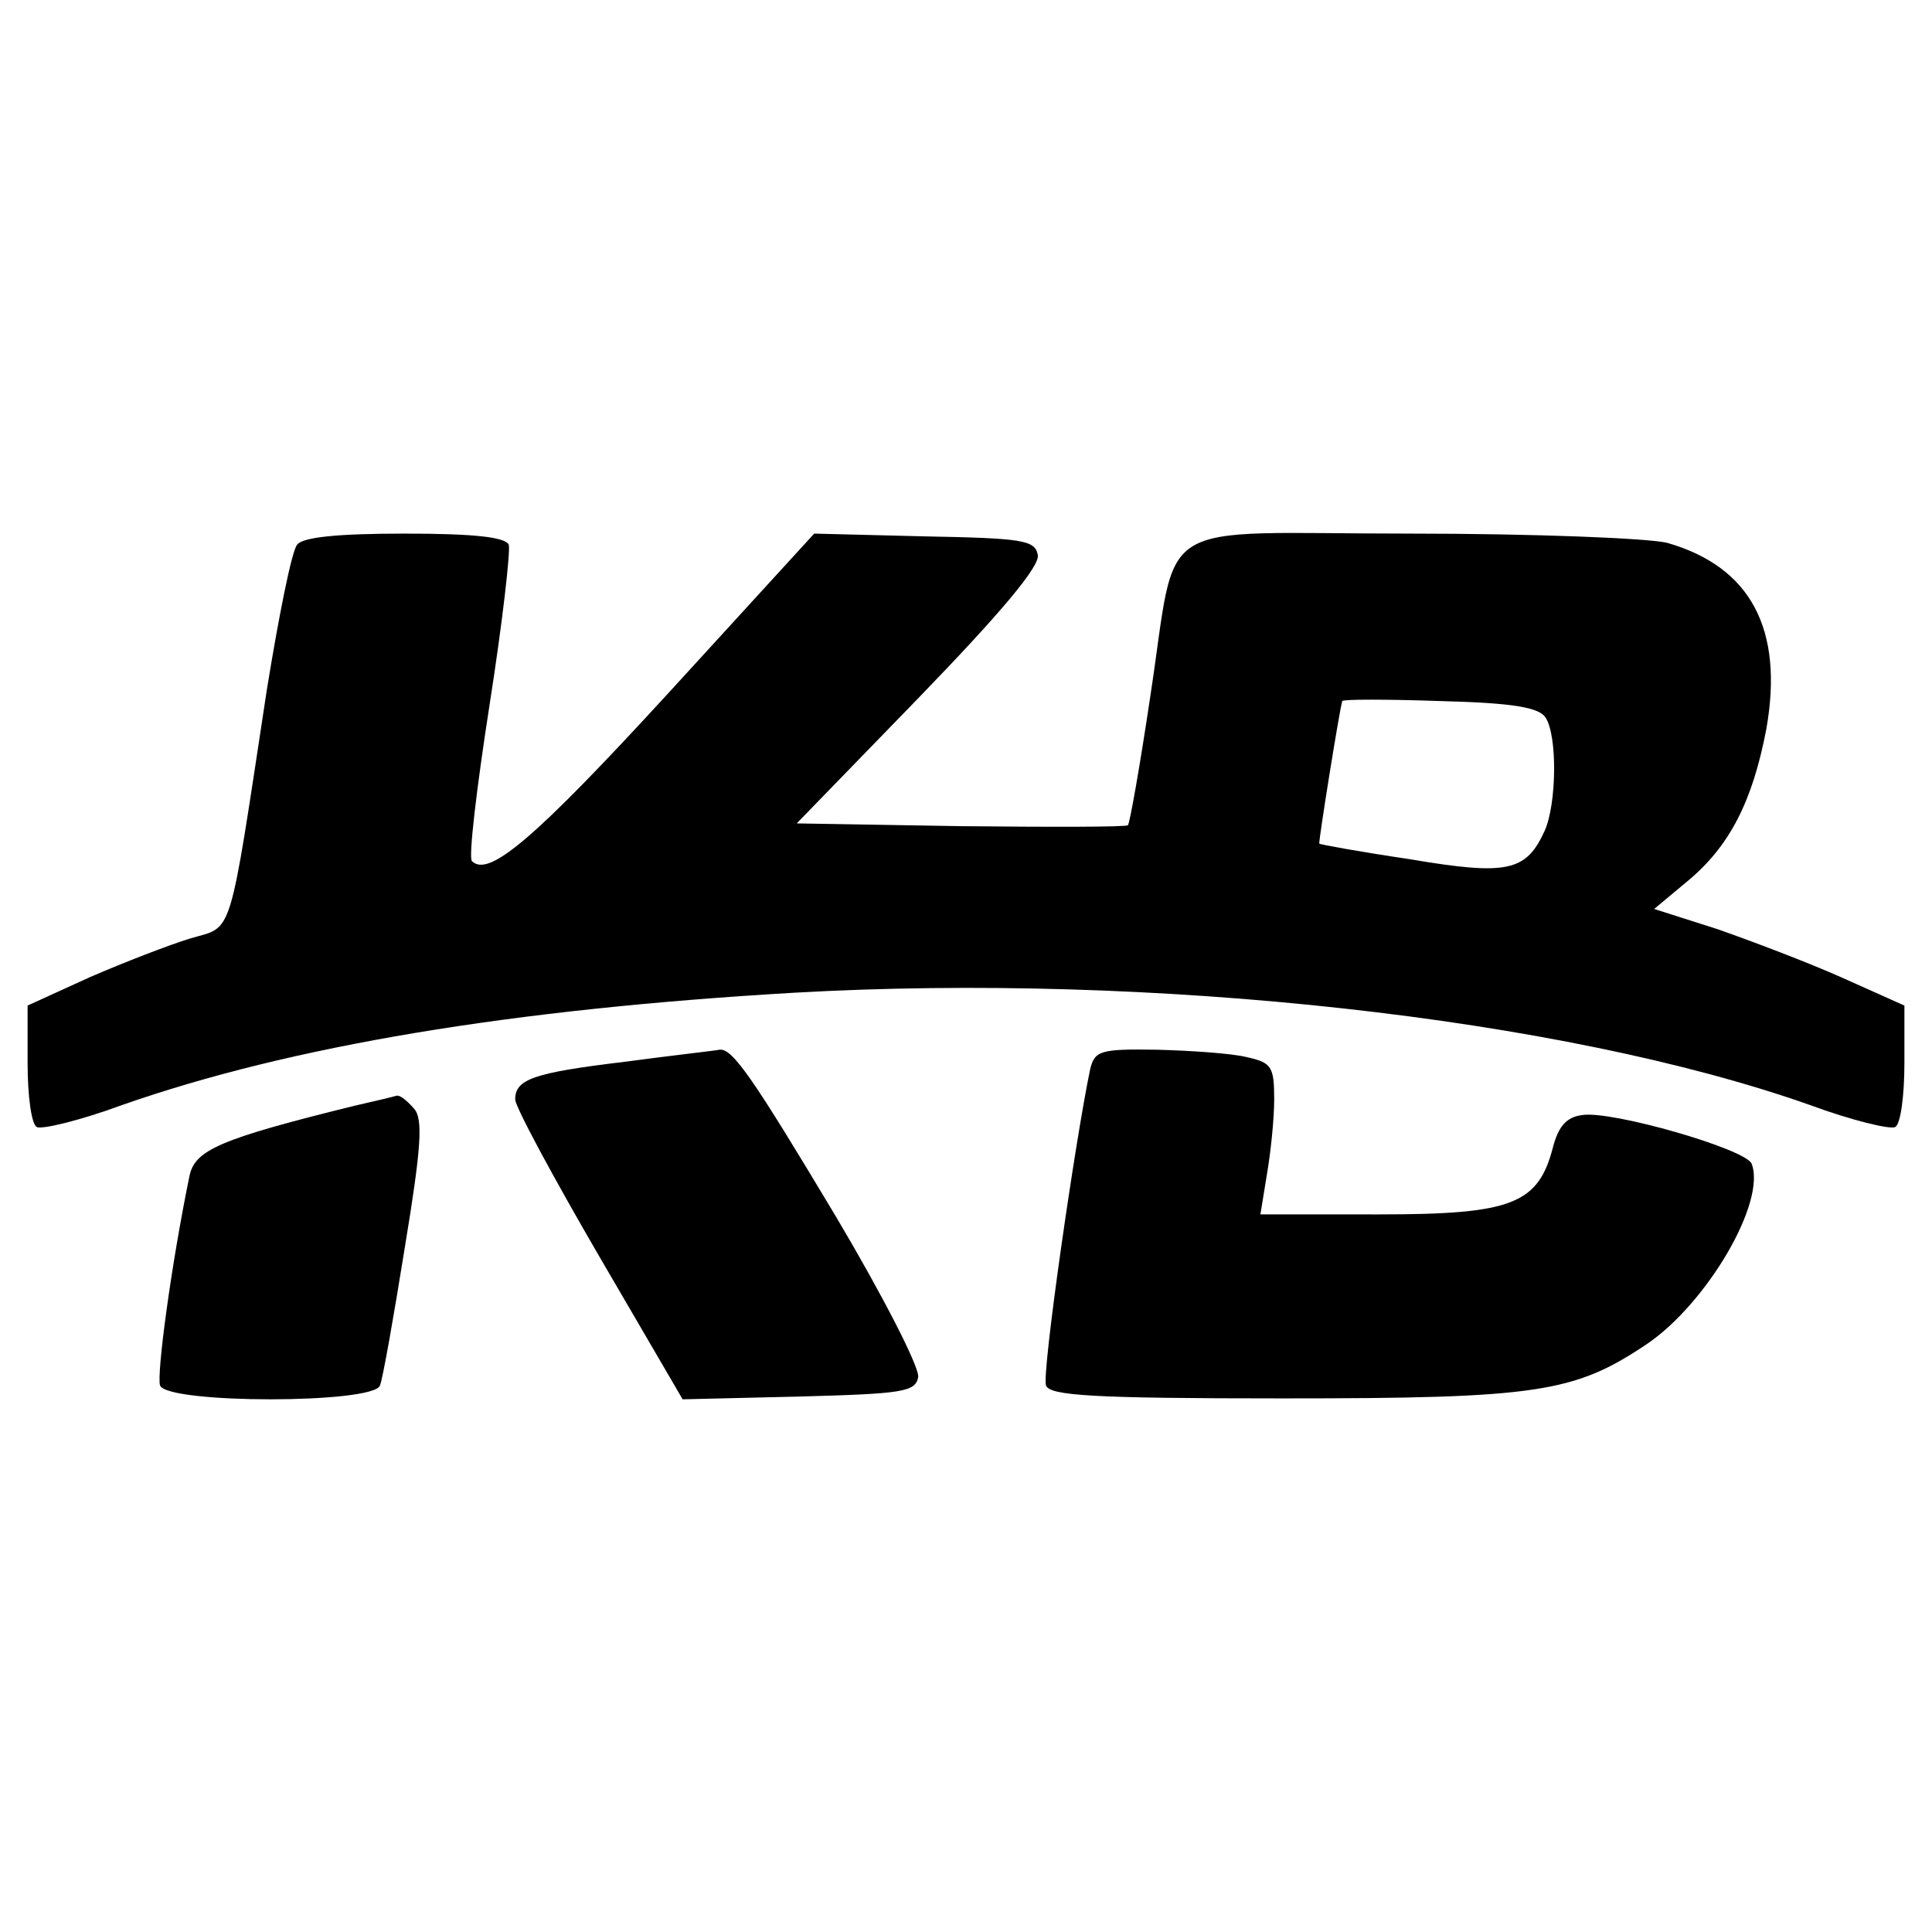 <svg version="1" xmlns="http://www.w3.org/2000/svg" width="280" height="280" viewBox="0 0 210 210"><path d="M32.3 59.2c-.6.7-2 7.8-3.3 15.8-4.2 27.6-3.6 25.6-8.3 27-2.3.7-7.2 2.6-10.9 4.2L3 109.3v6.3c0 3.4.4 6.6 1 6.9.5.3 4.7-.7 9.3-2.4 18.3-6.4 42.2-10.4 73.1-12.2 38.8-2.2 83.4 2.7 110.3 12.2 4.6 1.7 8.8 2.7 9.3 2.4.6-.3 1-3.5 1-6.9v-6.3l-6.7-3c-3.8-1.7-9.9-4-13.6-5.3l-6.9-2.2 3.6-3c4.6-3.8 7.1-8.7 8.6-16.6 1.9-10.8-1.7-17.6-10.8-20.2-2.1-.5-14.4-1-28-1-28.5 0-25.1-2.2-28.2 17.9-1.1 7.4-2.2 13.6-2.4 13.8-.2.2-8.4.2-18.2.1l-17.8-.3 13.3-13.7c8.9-9.2 13.2-14.3 12.9-15.5-.3-1.6-1.7-1.8-12.3-2l-12-.3-16 17.5C58 91.3 53.1 95.4 51.3 93.6c-.4-.3.5-7.9 1.9-16.9 1.4-8.9 2.3-16.8 2.1-17.5-.4-.8-3.6-1.2-11.3-1.2-7.4 0-11.1.4-11.7 1.2zM168 78c1.3 2 1.2 9.4-.1 12.3-2 4.4-4 4.9-14.6 3.1-5.4-.8-9.8-1.6-9.9-1.7-.1-.2 2.2-14.6 2.5-15.5.1-.2 4.8-.2 10.6 0 8 .2 10.8.7 11.5 1.8z"/><path d="M68 115.4c-10 1.2-12 1.9-12 4.1 0 .8 4.1 8.4 9.1 17l9.1 15.6 12.6-.3c11.3-.3 12.7-.5 13-2.1.2-1-3.8-8.8-8.9-17.4-9.1-15.2-11.3-18.4-12.7-18.2-.4.1-5 .6-10.2 1.3zM118.5 116.2c-1.6 7.6-5.3 33.2-4.8 34.4.4 1.1 5.1 1.4 25.7 1.4 27.7 0 31.7-.6 39.6-5.9 6.5-4.4 13-15.4 11.4-19.6-.6-1.6-15.2-5.8-18.4-5.3-1.7.2-2.6 1.2-3.2 3.5-1.6 6.2-4.5 7.3-18.9 7.3H137l.7-4.3c.4-2.3.8-6 .8-8.2 0-3.6-.3-4-3-4.6-1.6-.4-6-.7-9.7-.8-6.2-.1-6.8.1-7.3 2.1zM38.5 120.2c-14.6 3.6-17.3 4.8-17.9 7.6-2 9.7-3.6 21.7-3.2 22.8.8 2 23.2 2 23.9 0 .3-.7 1.5-7.5 2.7-15 1.8-10.9 2-14 1-15.1-.7-.8-1.5-1.5-1.9-1.4-.3.1-2.4.6-4.6 1.1z"/></svg>